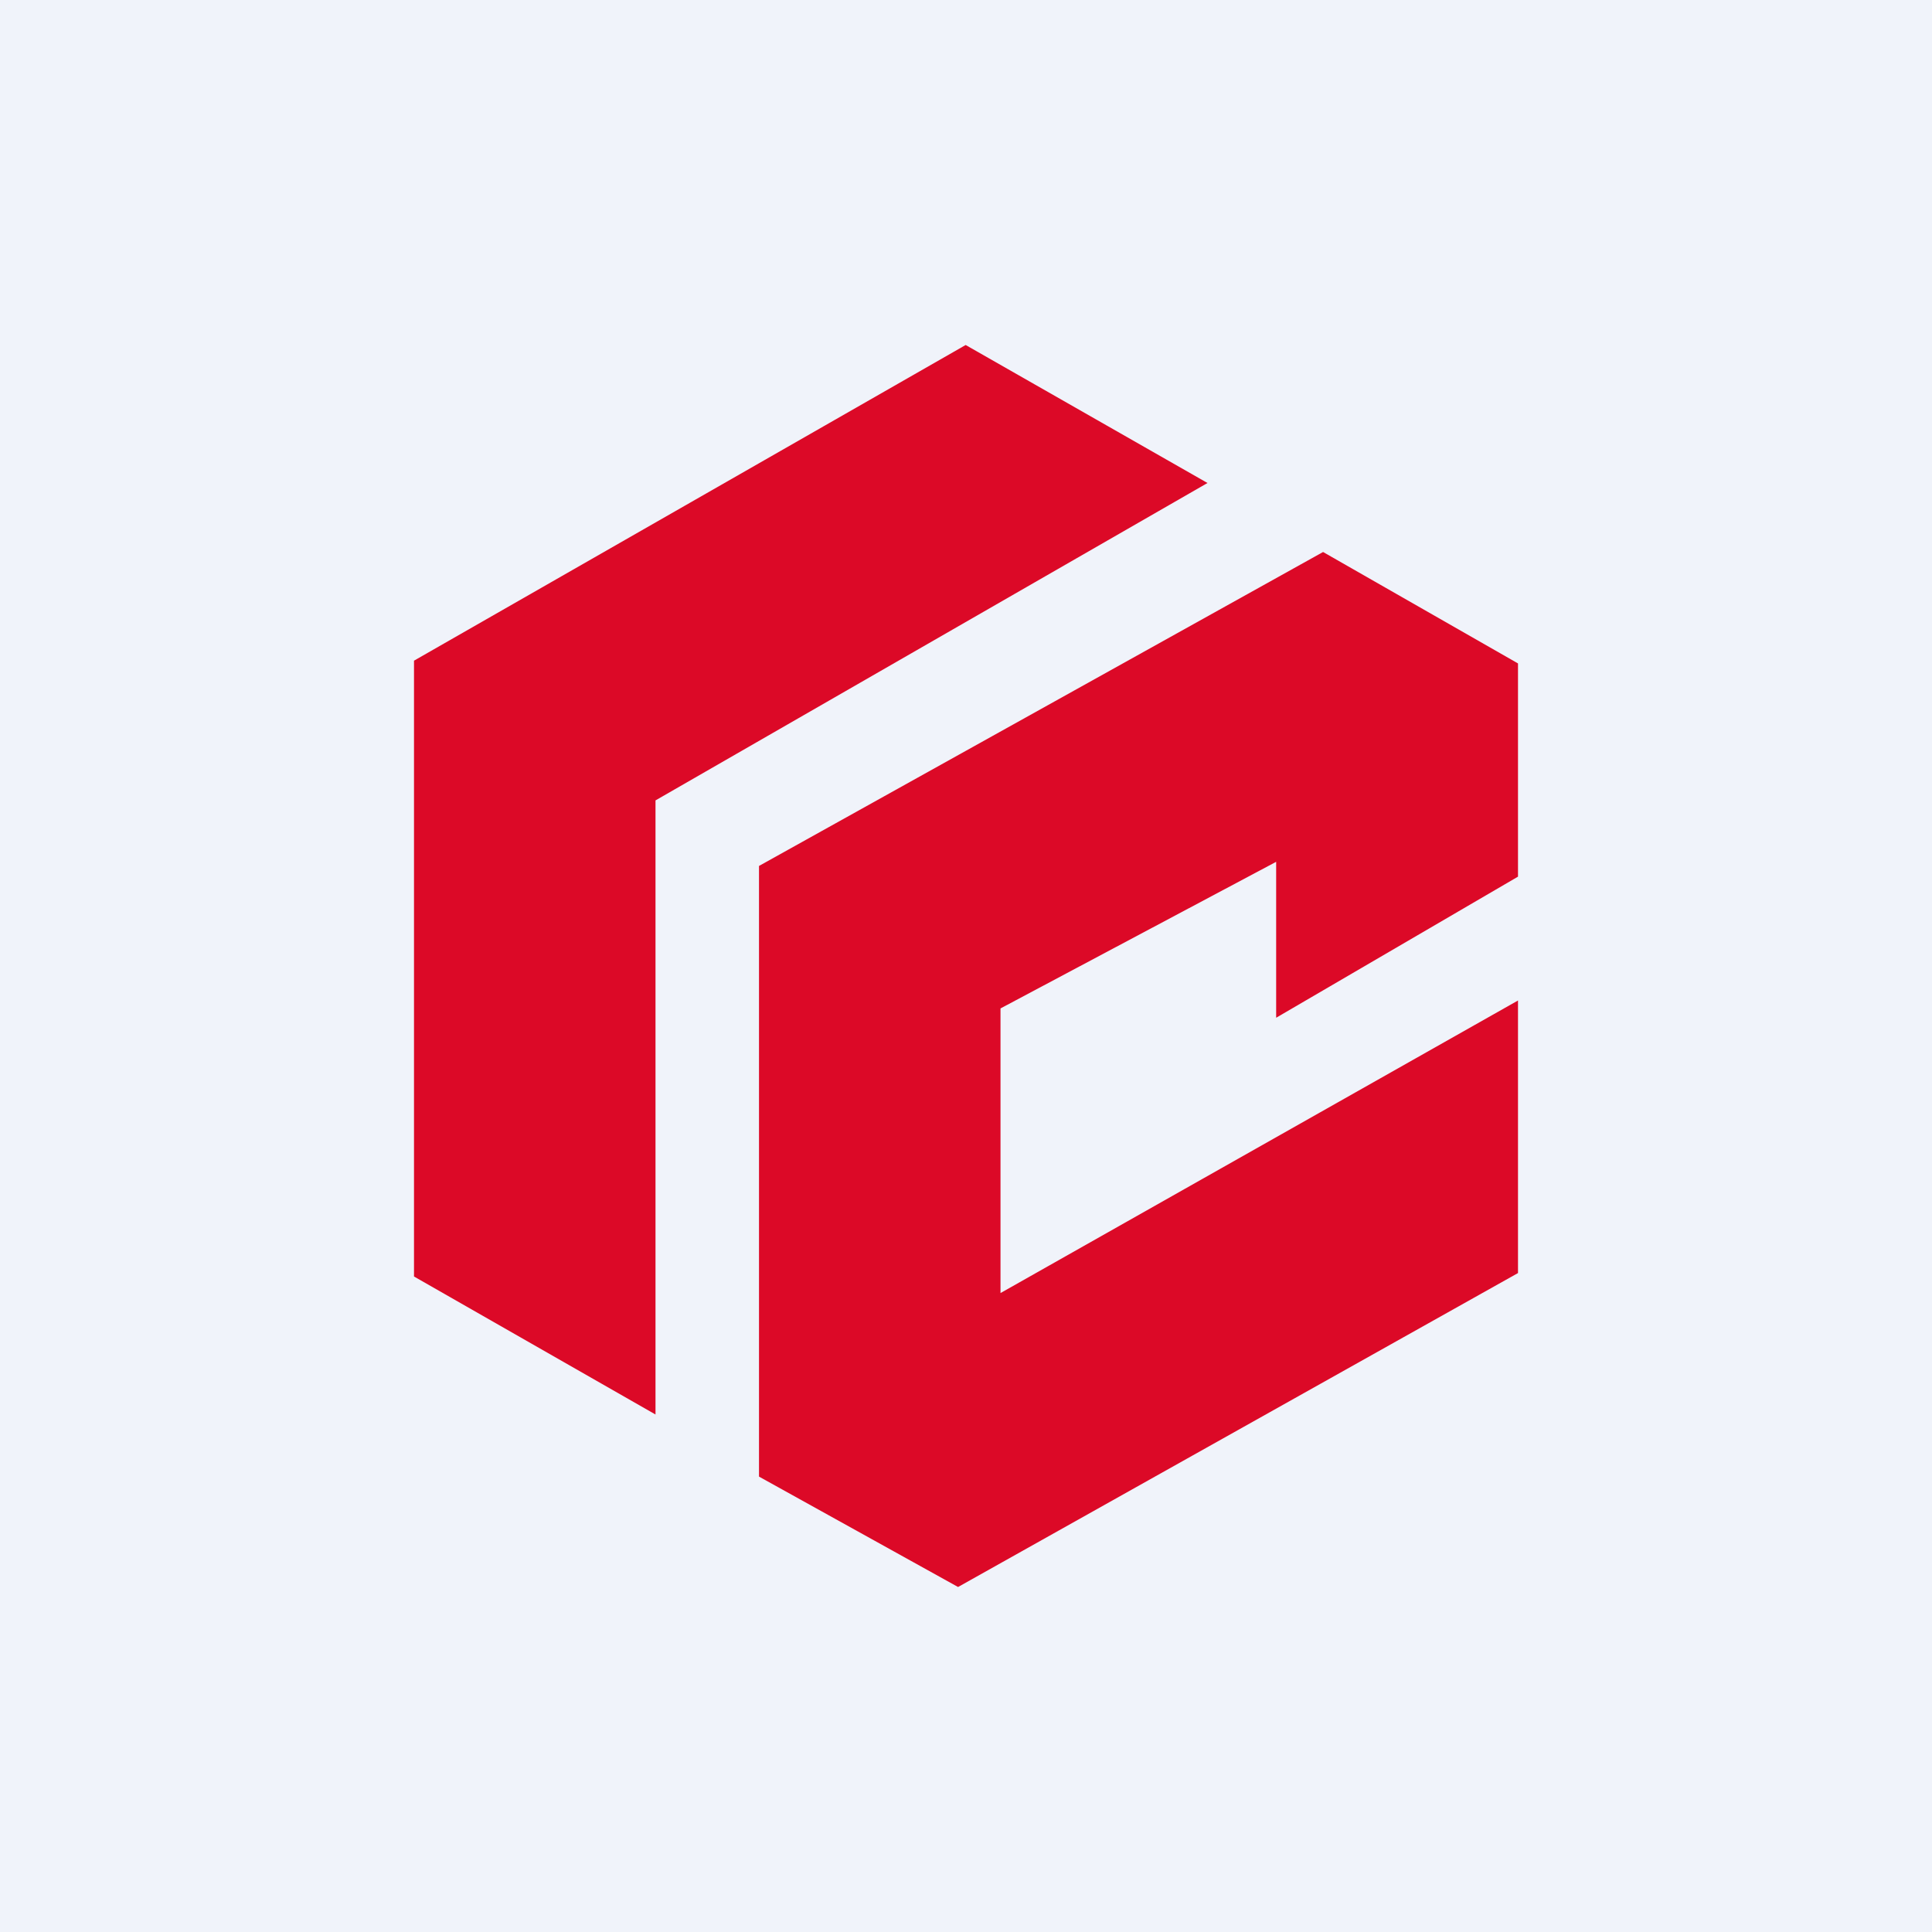 <!-- by TradingView --><svg width="56" height="56" viewBox="0 0 56 56" xmlns="http://www.w3.org/2000/svg"><path fill="#F0F3FA" d="M0 0h56v56H0z"/><path d="M12 37V19.15L27.99 10 35 14l-16 9.2V41l-7-4Z" fill="#DC0927"/><path d="M22 42.8V25.1L38.35 16 44 19.23v6.18l-7.01 4.09v-4.52L29 29.23v8.25L44 29v7.9L27.77 46 22 42.8Z" fill="#DC0927"/></svg>